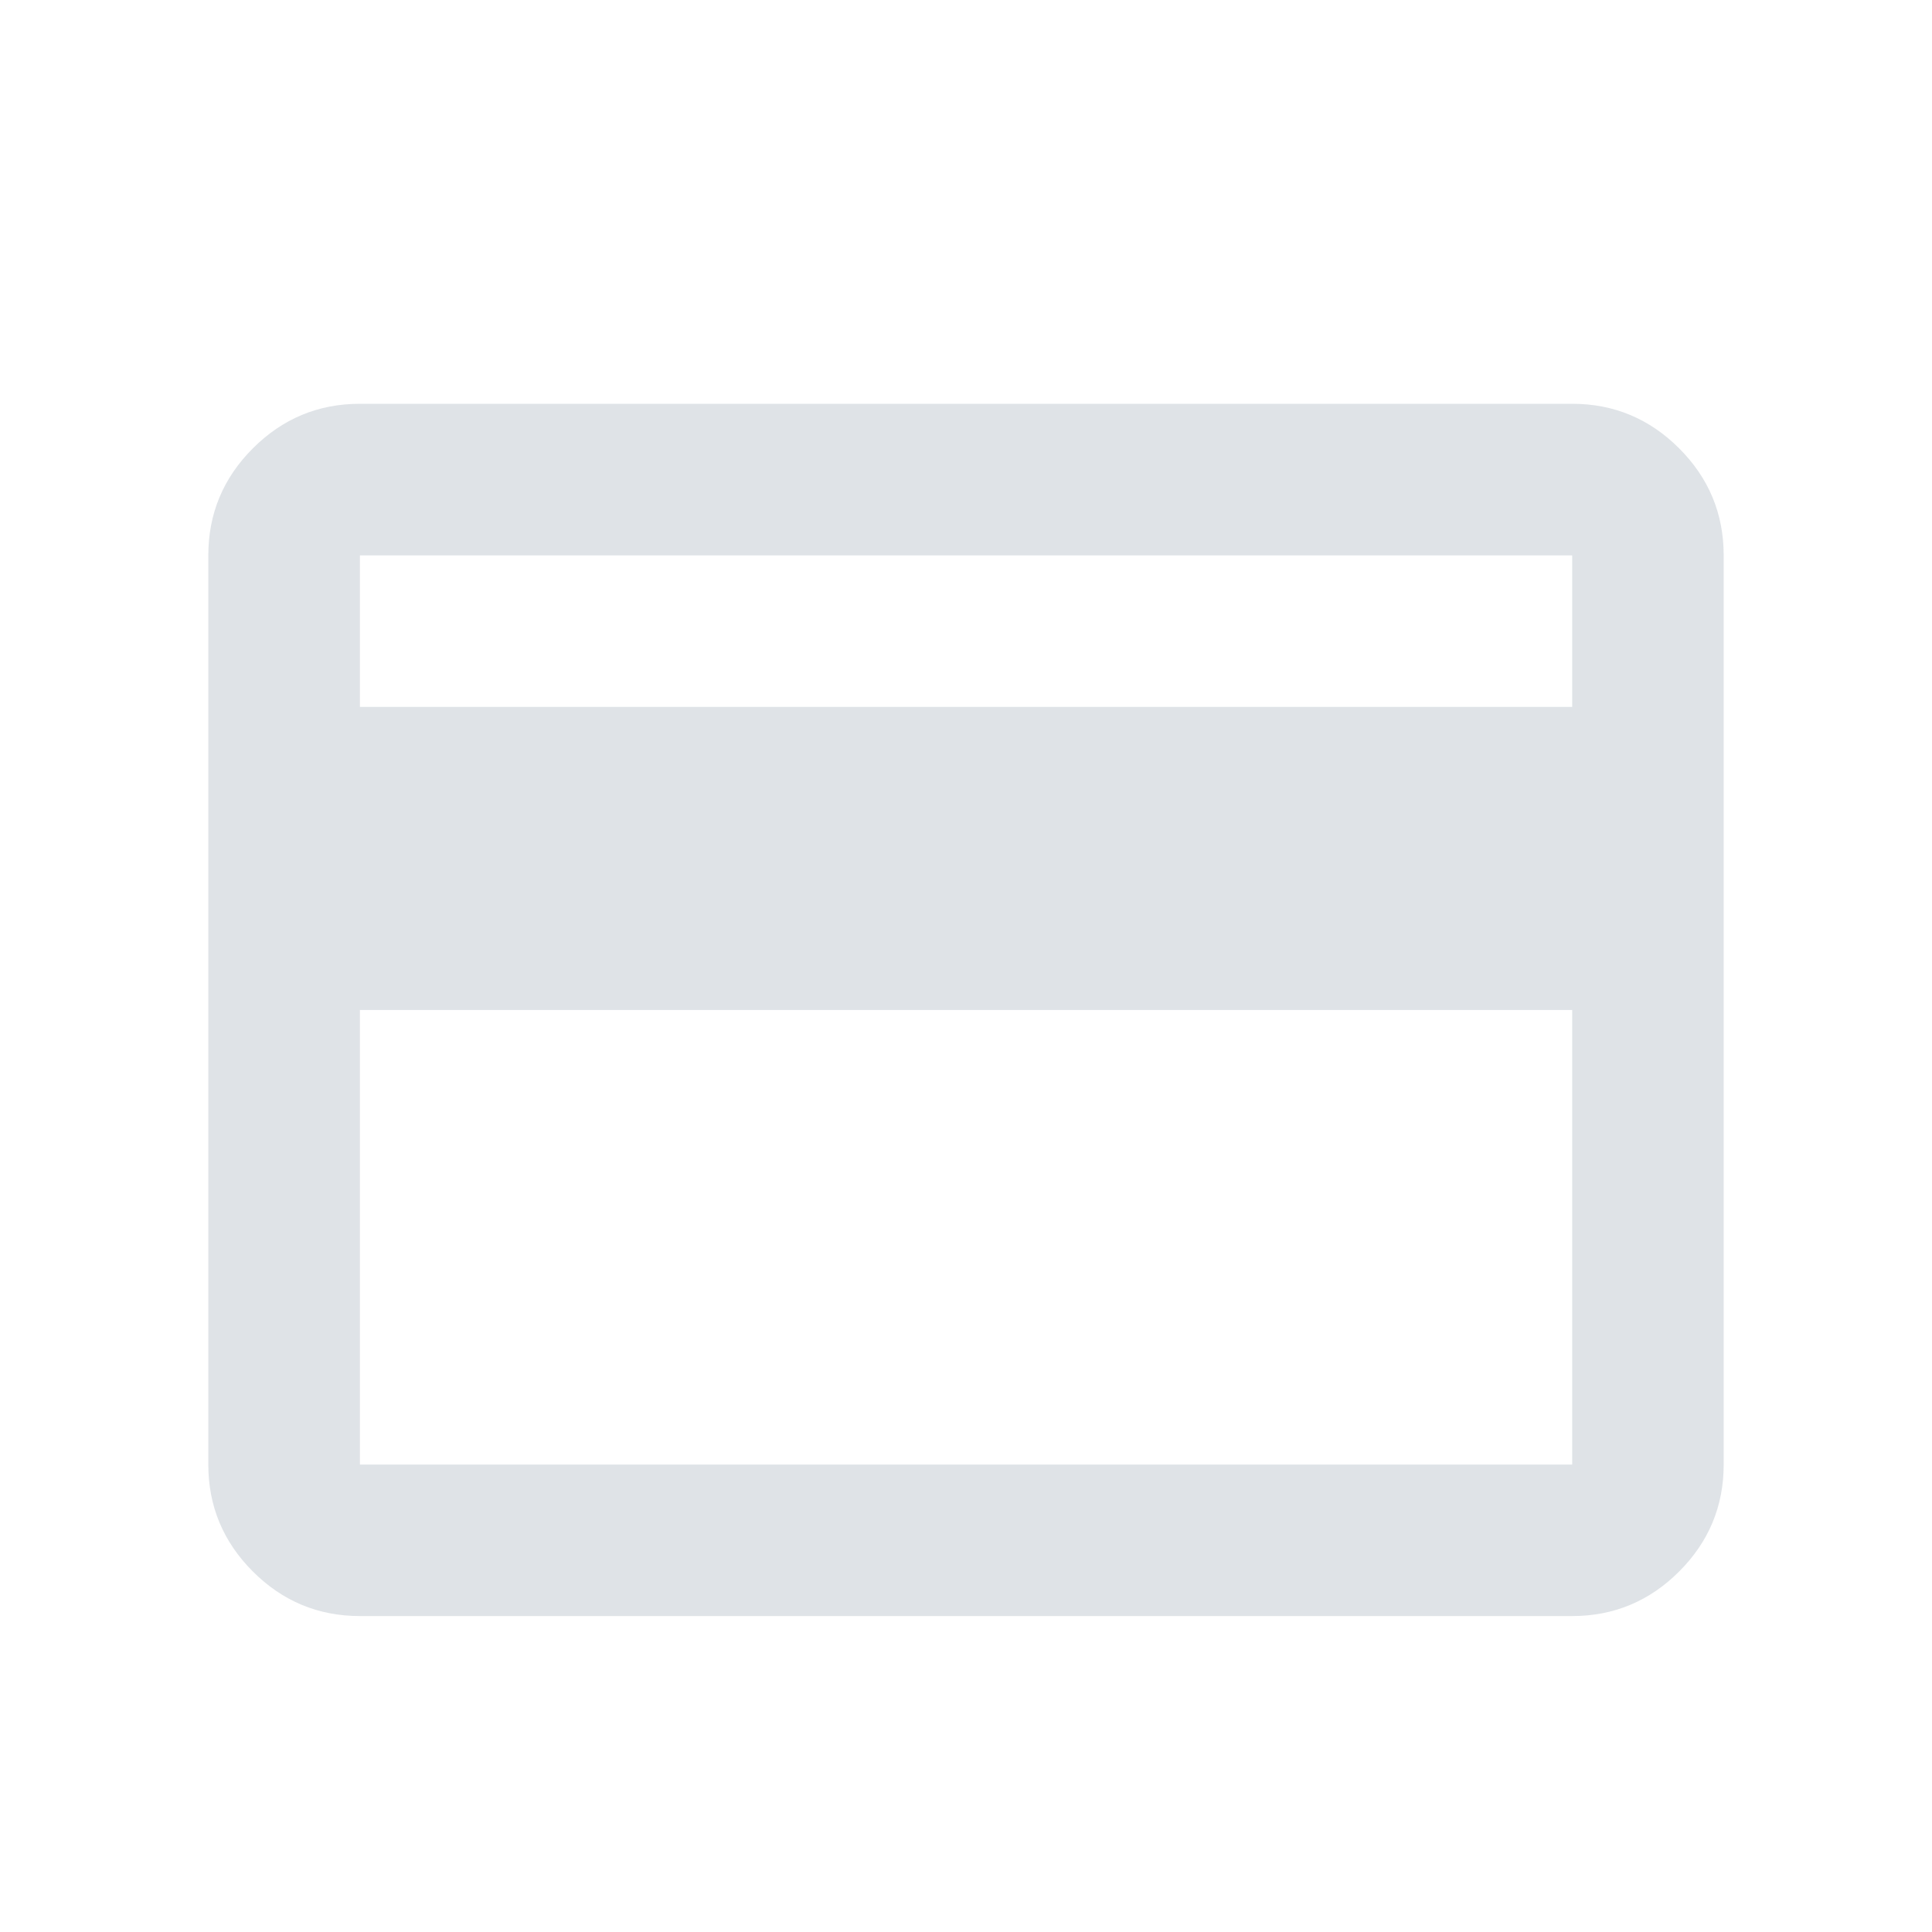<svg width="17" height="17" viewBox="0 0 17 17" fill="none" xmlns="http://www.w3.org/2000/svg">
<g id="credit_card">
<mask id="mask0_675_3821" style="mask-type:alpha" maskUnits="userSpaceOnUse" x="0" y="0" width="17" height="17">
<rect id="Bounding box" x="0.5" y="0.886" width="16" height="16" fill="#D9D9D9"/>
</mask>
<g mask="url(#mask0_675_3821)">
<path id="credit_card_2" d="M15.167 4.887V12.887C15.167 13.253 15.036 13.567 14.775 13.828C14.514 14.089 14.2 14.22 13.834 14.22H3.167C2.8 14.22 2.486 14.089 2.225 13.828C1.964 13.567 1.833 13.253 1.833 12.887V4.887C1.833 4.52 1.964 4.206 2.225 3.945C2.486 3.684 2.8 3.553 3.167 3.553H13.834C14.2 3.553 14.514 3.684 14.775 3.945C15.036 4.206 15.167 4.52 15.167 4.887ZM3.167 6.22H13.834V4.887H3.167V6.22ZM3.167 8.887V12.887H13.834V8.887H3.167Z" fill="#DFE3E7"/>
</g>
</g>
</svg>
